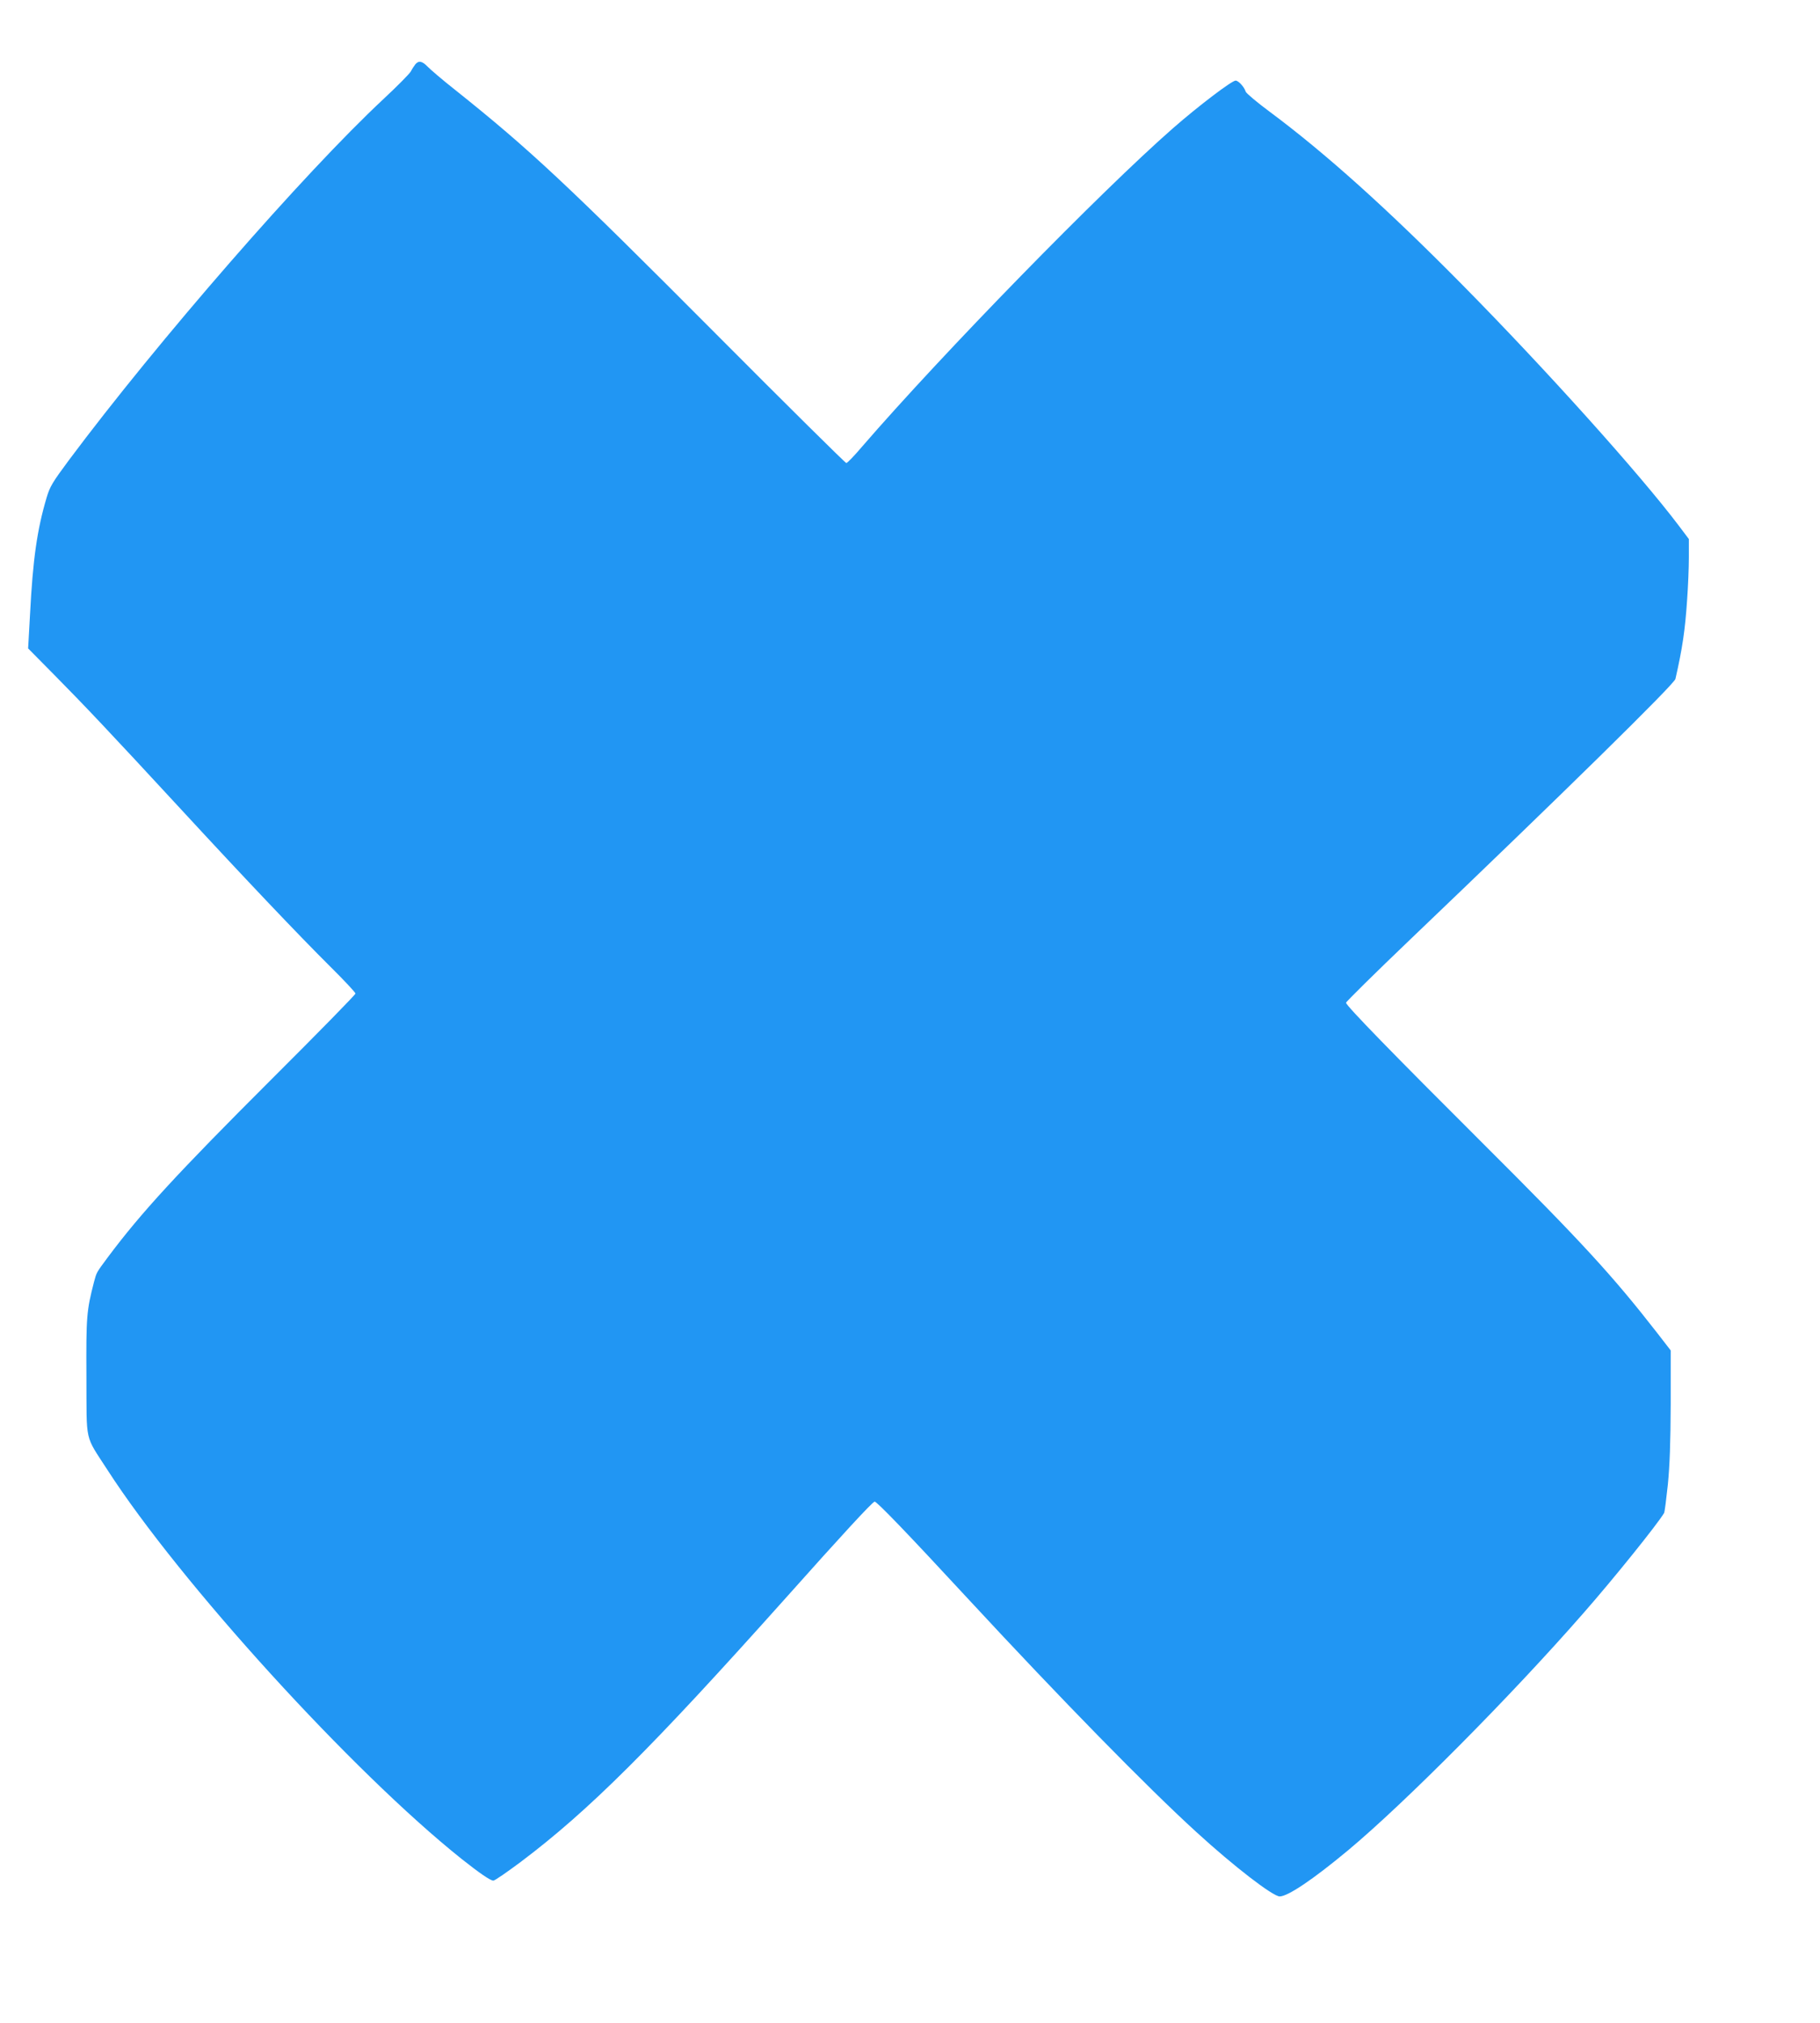 <?xml version="1.0" standalone="no"?>
<!DOCTYPE svg PUBLIC "-//W3C//DTD SVG 20010904//EN"
 "http://www.w3.org/TR/2001/REC-SVG-20010904/DTD/svg10.dtd">
<svg version="1.0" xmlns="http://www.w3.org/2000/svg"
 width="1152pt" height="1280pt" viewBox="0 0 1152 1280"
 preserveAspectRatio="xMidYMid meet">
<g transform="translate(0,1280) scale(0.1,-0.1)"
fill="#2196f3" stroke="none">
<path d="M2629 12393 c-8 -10 -21 -30 -28 -44 -7 -14 -85 -93 -173 -175 -507
-473 -1429 -1532 -1992 -2286 -103 -139 -120 -166 -141 -237 -60 -202 -87
-389 -105 -740 l-12 -214 164 -166 c190 -192 350 -361 798 -846 418 -453 748
-800 949 -1000 89 -88 161 -165 161 -172 0 -7 -238 -250 -529 -540 -603 -602
-828 -847 -1038 -1128 -75 -101 -71 -95 -88 -157 -47 -183 -50 -217 -48 -601
2 -425 -13 -362 133 -588 457 -709 1551 -1911 2242 -2462 115 -91 182 -137
201 -137 9 0 87 54 174 119 429 323 825 717 1678 1671 354 397 545 604 561
608 12 3 204 -196 599 -623 581 -627 1125 -1183 1439 -1469 235 -215 483 -406
526 -406 52 0 212 108 432 291 361 301 1034 979 1491 1502 194 221 471 566
510 633 4 6 14 87 24 180 12 123 17 262 18 509 l0 340 -89 115 c-279 358 -475
572 -1090 1185 -585 583 -876 882 -876 900 0 6 183 187 407 401 964 921 1671
1615 1678 1648 44 193 61 307 74 501 6 83 11 203 11 267 l0 117 -64 85 c-247
327 -838 985 -1371 1525 -474 480 -866 832 -1217 1093 -81 60 -150 118 -153
128 -10 31 -46 70 -64 70 -24 0 -236 -161 -397 -302 -456 -399 -1456 -1423
-1968 -2015 -48 -57 -93 -103 -99 -103 -6 0 -376 366 -822 814 -942 946 -1181
1170 -1655 1548 -80 63 -158 130 -174 147 -34 35 -56 39 -77 14z"/>
</g>
</svg>
